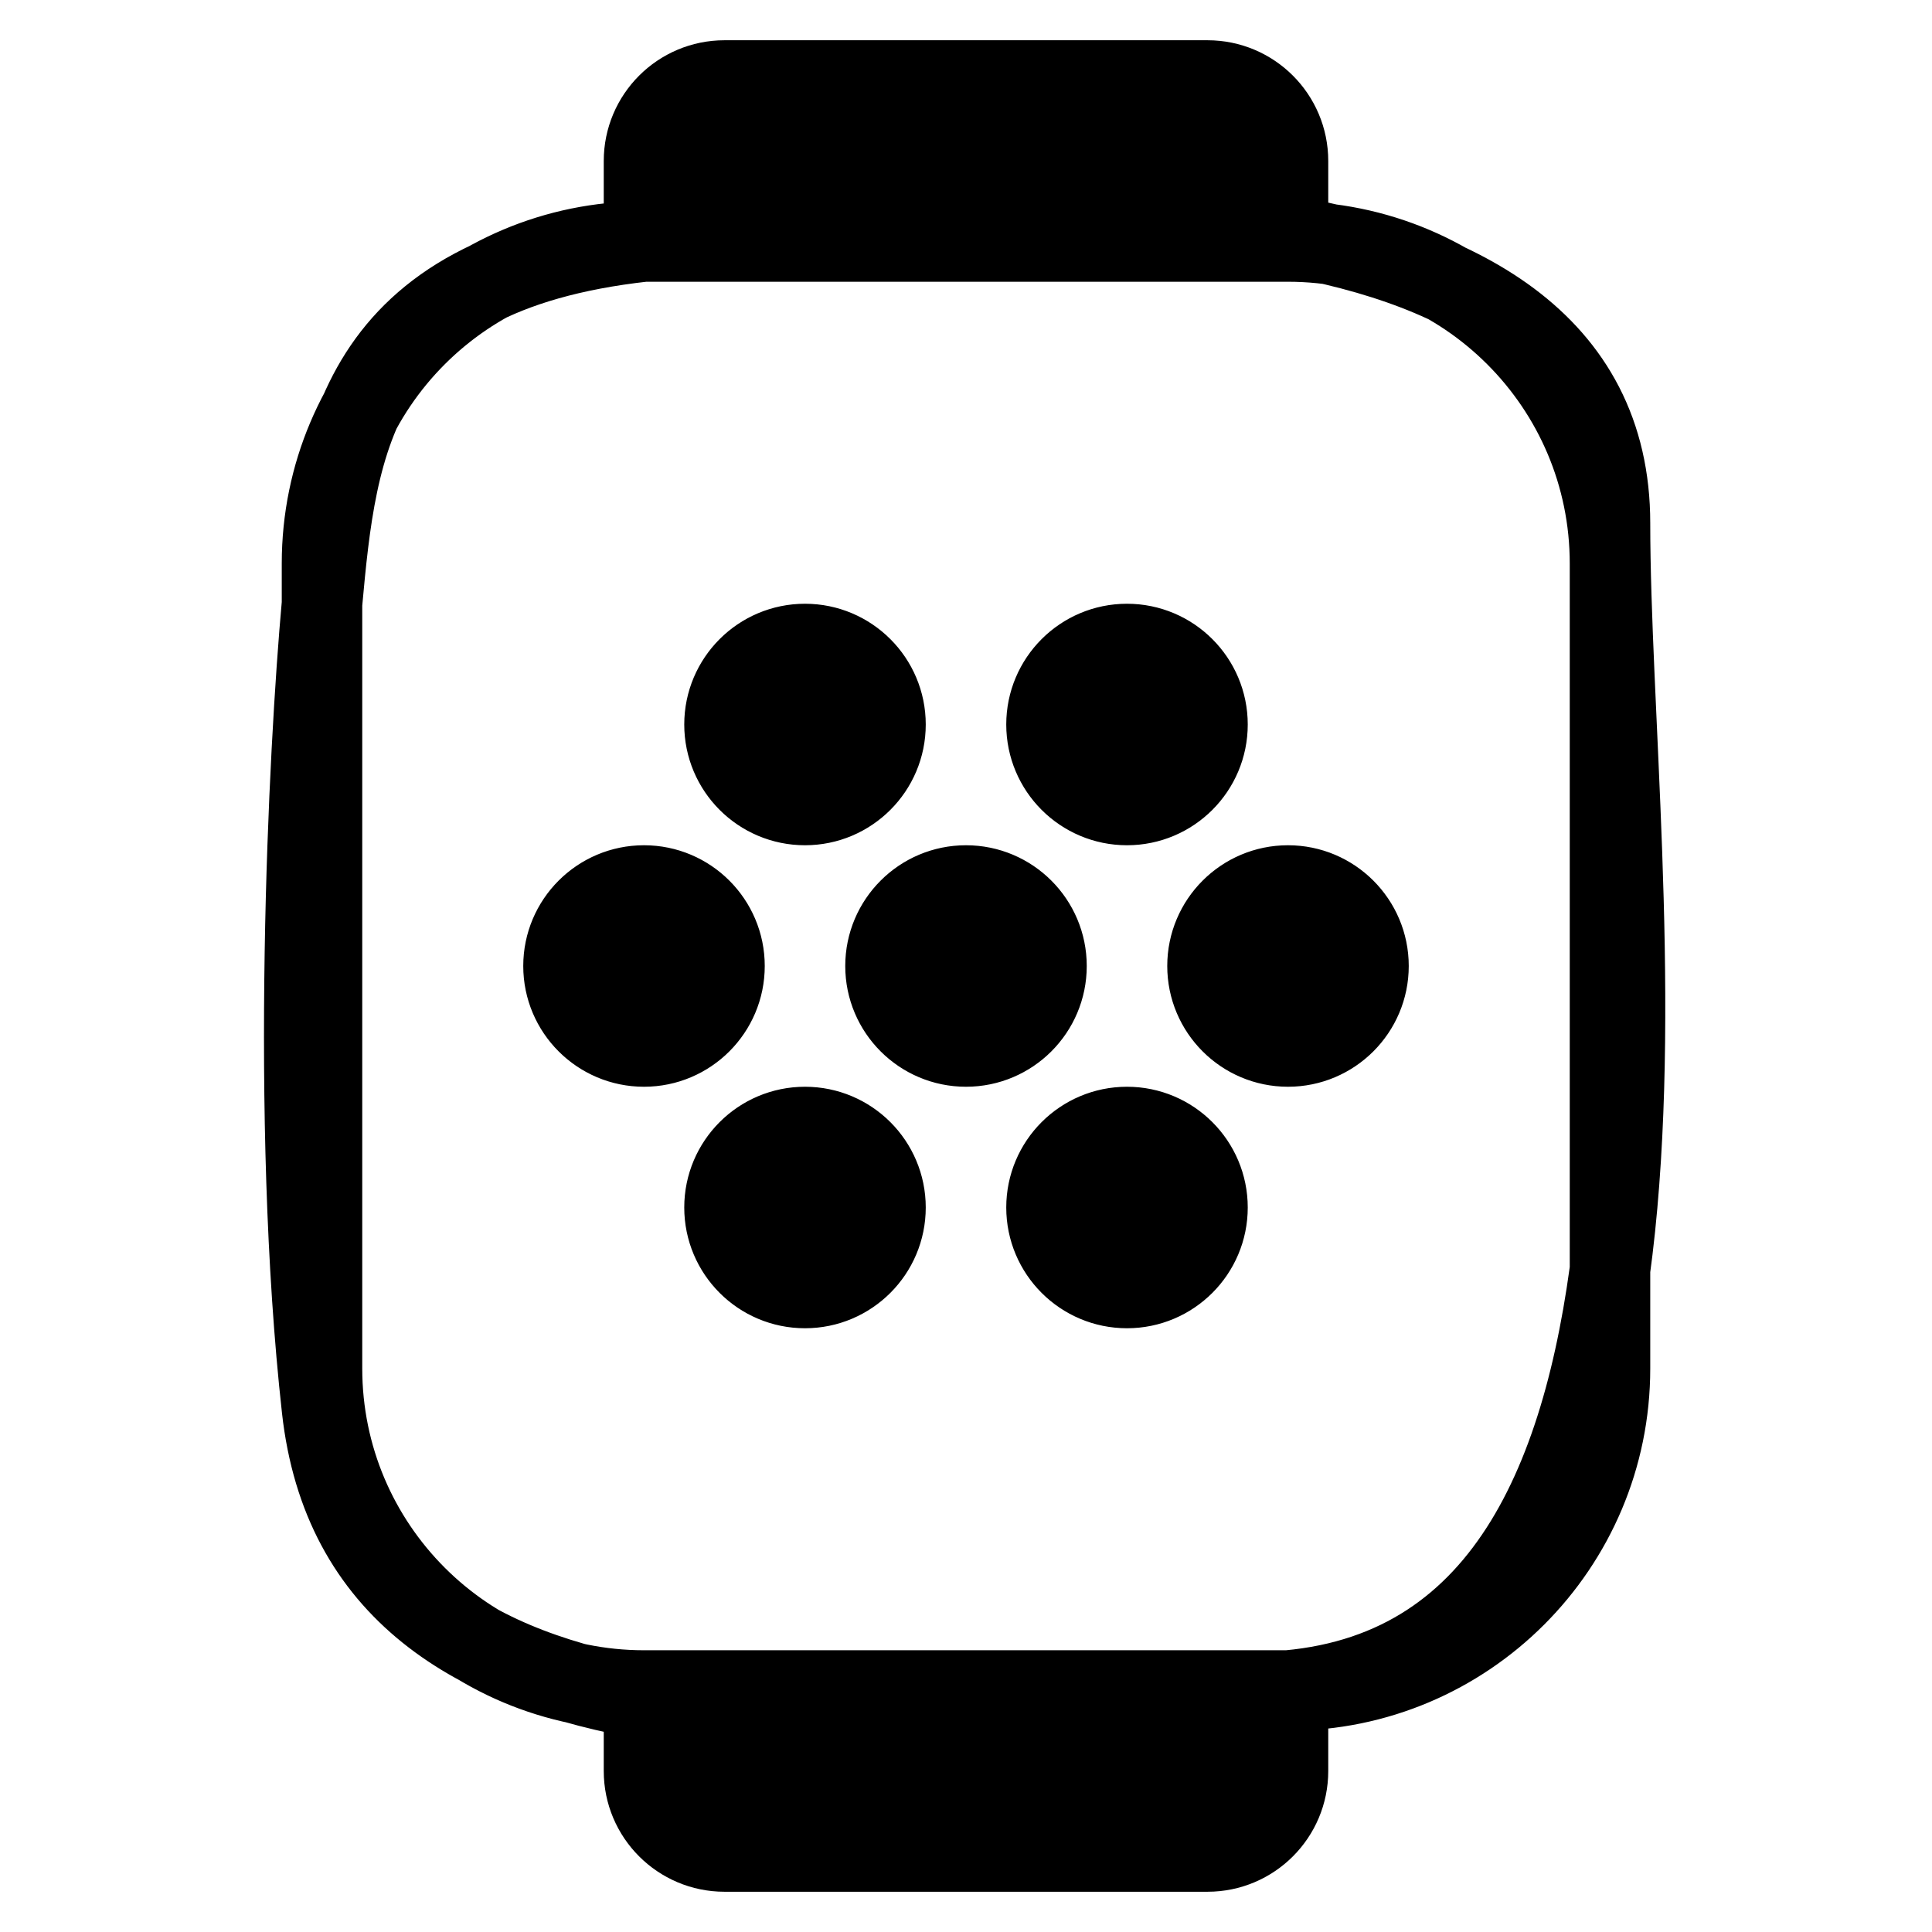 <svg width="24" height="24" viewBox="0 0 24 24" fill="none" xmlns="http://www.w3.org/2000/svg">
<path d="M8 21H16M8 21C5.791 21 4 19.209 4 17V7C4 4.791 5.791 3 8 3M8 21L8 22M16 21C18.209 21 20 19.209 20 17V7C20 4.791 18.209 3 16 3M16 21L16 22M16 21C21.5 20.5 20 11 20 6.5C20 2 12.5 2.5 8 3M16 21C10.5 21.5 4.501 22 4 17.5C3.6 13.9 3.834 9.333 4 7.5C4.182 5.5 4.4 3.4 8 3M16 3H8M16 3L16 2M8 3L8 2M13 12C13 12.552 12.552 13 12 13M13 12C13 11.448 12.552 11 12 11M13 12H11M12 13C11.448 13 11 12.552 11 12M12 13V11M11 12C11 11.448 11.448 11 12 11M17 12C17 12.552 16.552 13 16 13M17 12C17 11.448 16.552 11 16 11M17 12H15M16 13C15.448 13 15 12.552 15 12M16 13V11M15 12C15 11.448 15.448 11 16 11M9 12C9 12.552 8.552 13 8 13M9 12C9 11.448 8.552 11 8 11M9 12H7M8 13C7.448 13 7 12.552 7 12M8 13V11M7 12C7 11.448 7.448 11 8 11M11 15C11 15.552 10.552 16 10 16M11 15C11 14.448 10.552 14 10 14M11 15H9M10 16C9.448 16 9 15.552 9 15M10 16V14M9 15C9 14.448 9.448 14 10 14M15 15C15 15.552 14.552 16 14 16M15 15C15 14.448 14.552 14 14 14M15 15H13M14 16C13.448 16 13 15.552 13 15M14 16V14M13 15C13 14.448 13.448 14 14 14M15 9C15 9.552 14.552 10 14 10M15 9C15 8.448 14.552 8 14 8M15 9H13M14 10C13.448 10 13 9.552 13 9M14 10V8M13 9C13 8.448 13.448 8 14 8M11 9C11 9.552 10.552 10 10 10M11 9C11 8.448 10.552 8 10 8M11 9H9M10 10C9.448 10 9 9.552 9 9M10 10V8M9 9C9 8.448 9.448 8 10 8M16 2C16 1.448 15.553 1 15 1H9C8.448 1 8 1.448 8 2M16 2H8M16 22C16 22.552 15.553 23 15 23H9C8.448 23 8 22.552 8 22M16 22H8" stroke="black" stroke-linecap="round"/>
</svg>
